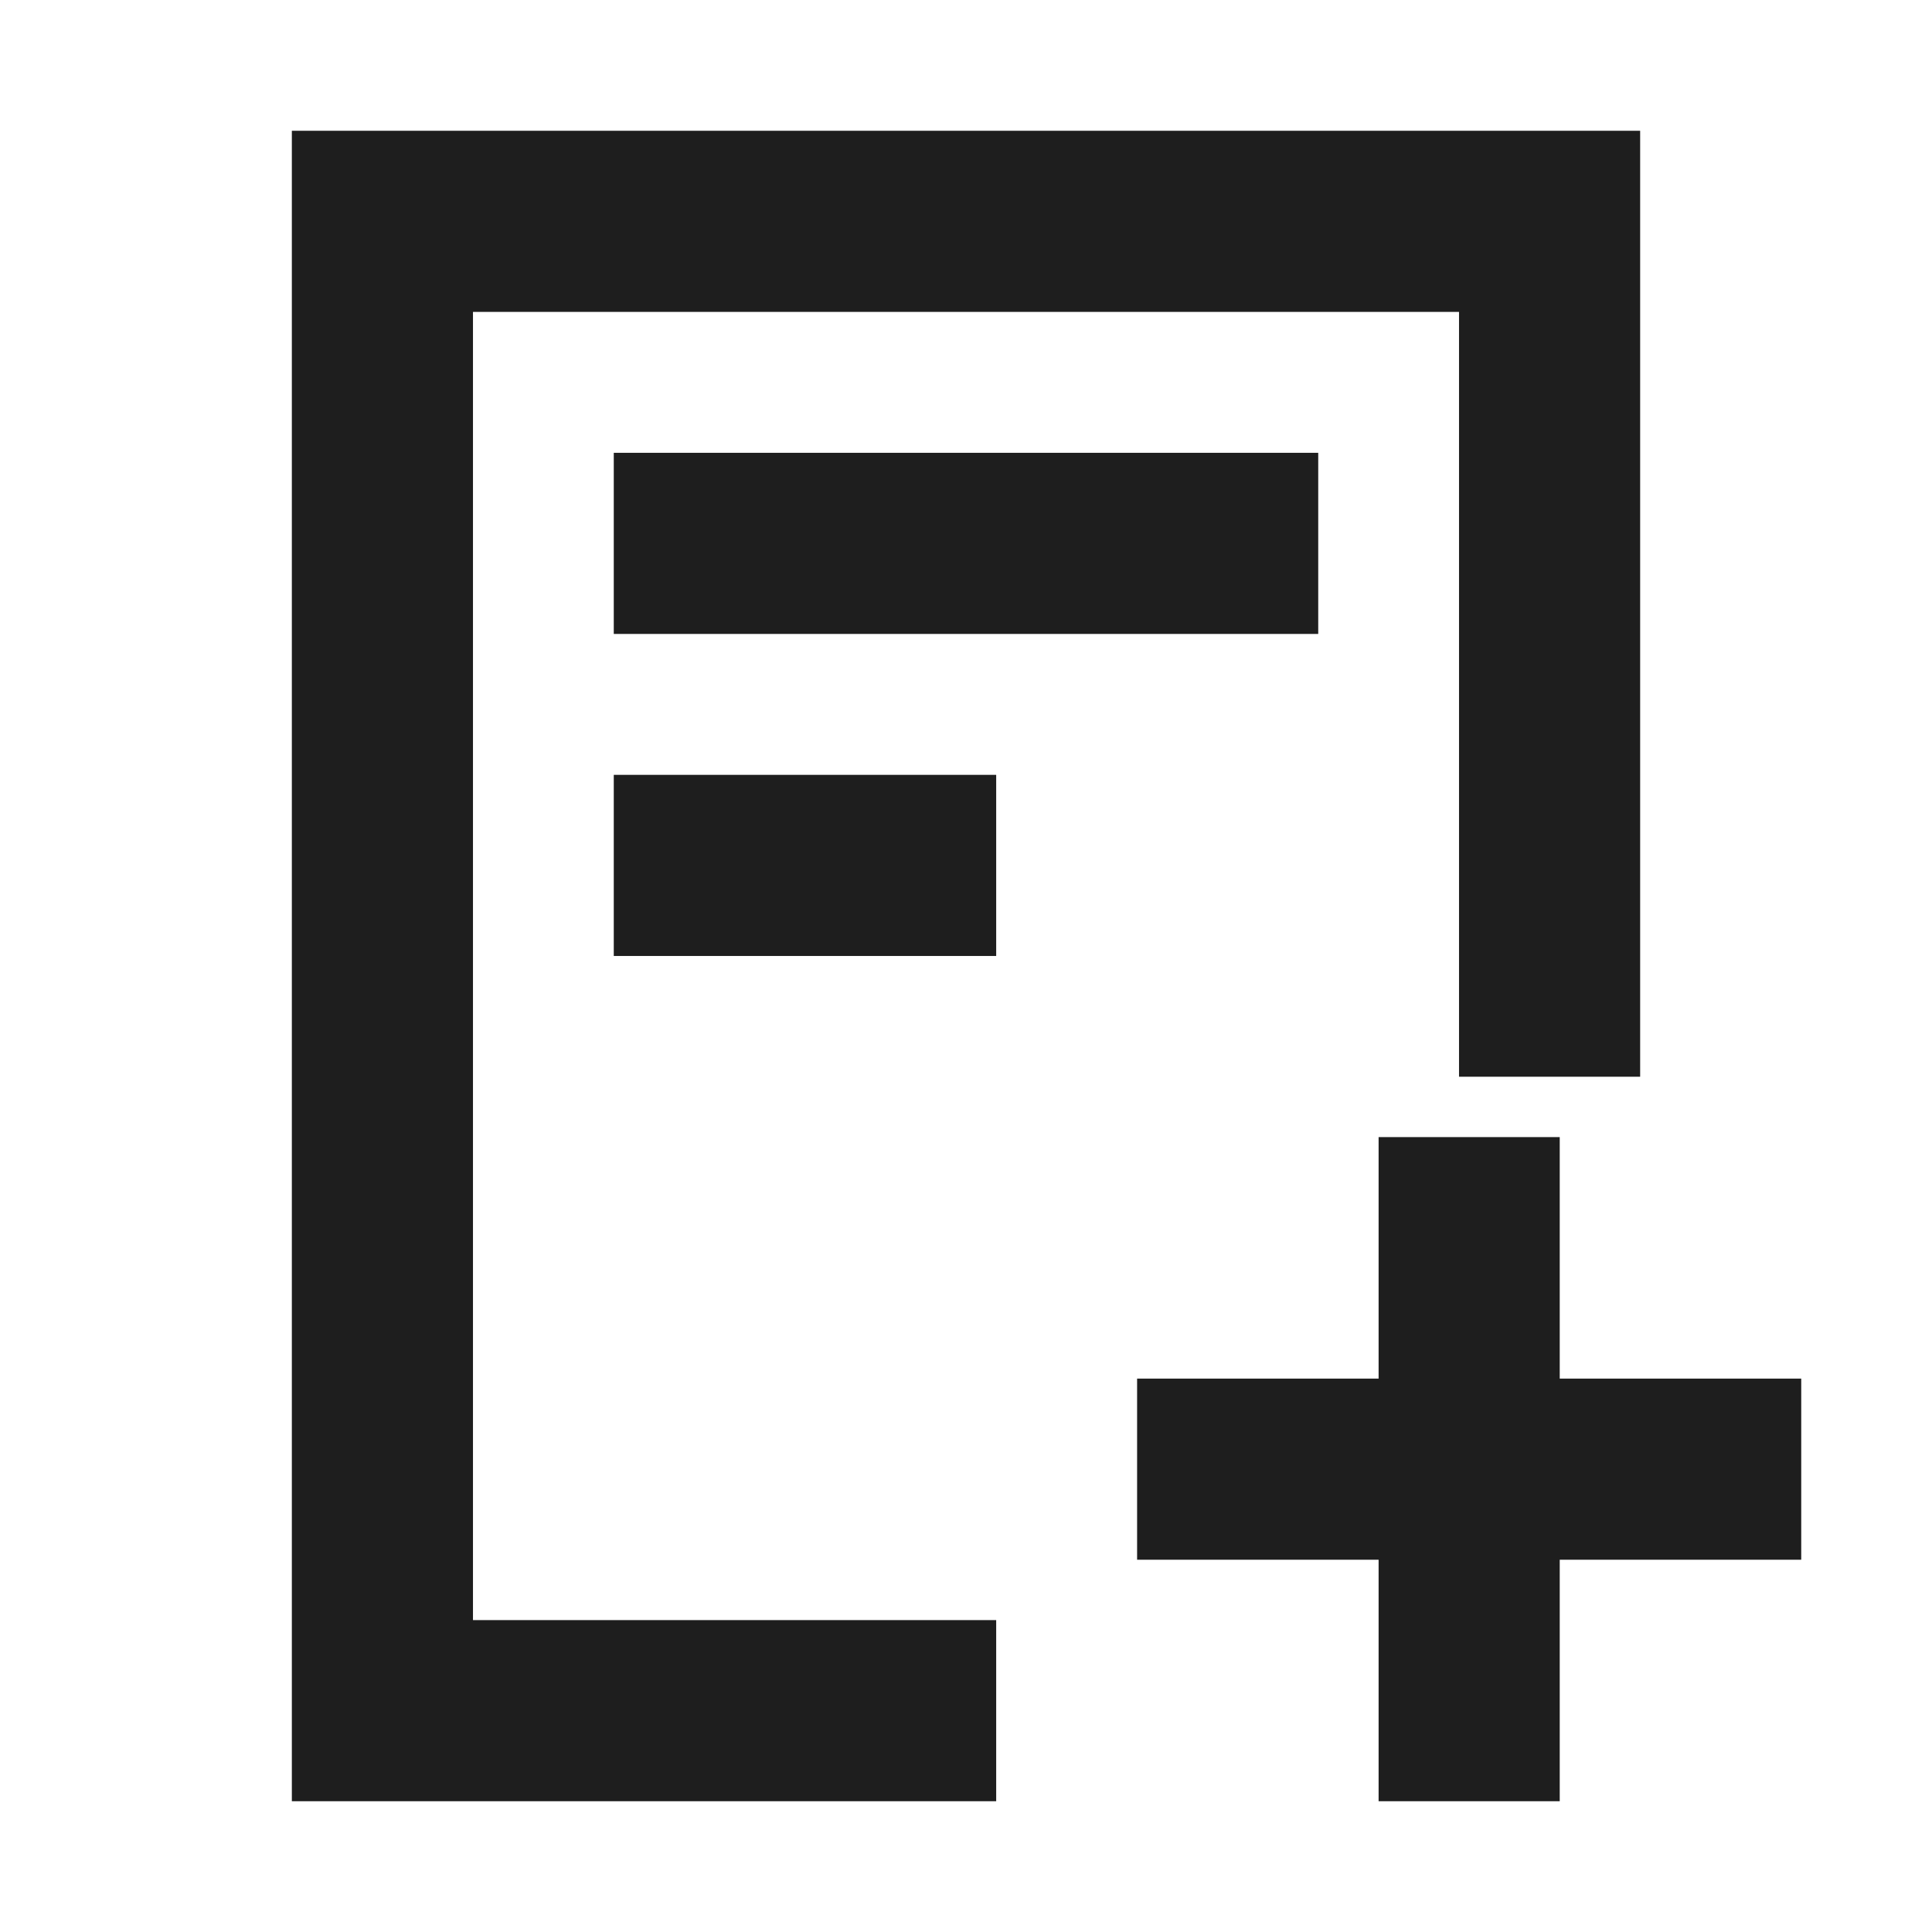 <svg xmlns="http://www.w3.org/2000/svg" fill="none" viewBox="0 0 16 16" height="16" width="16">
<path stroke-linecap="square" stroke-width="1.5" stroke="#1E1E1E" d="M7.5 14.167H3.167V1.833H12.833V8.167M12.167 10.167V12.167M12.167 12.167V14.167M12.167 12.167H10.167M12.167 12.167H14.167M5.833 4.5H10.167M5.833 7.167H7.5"></path>
</svg>
